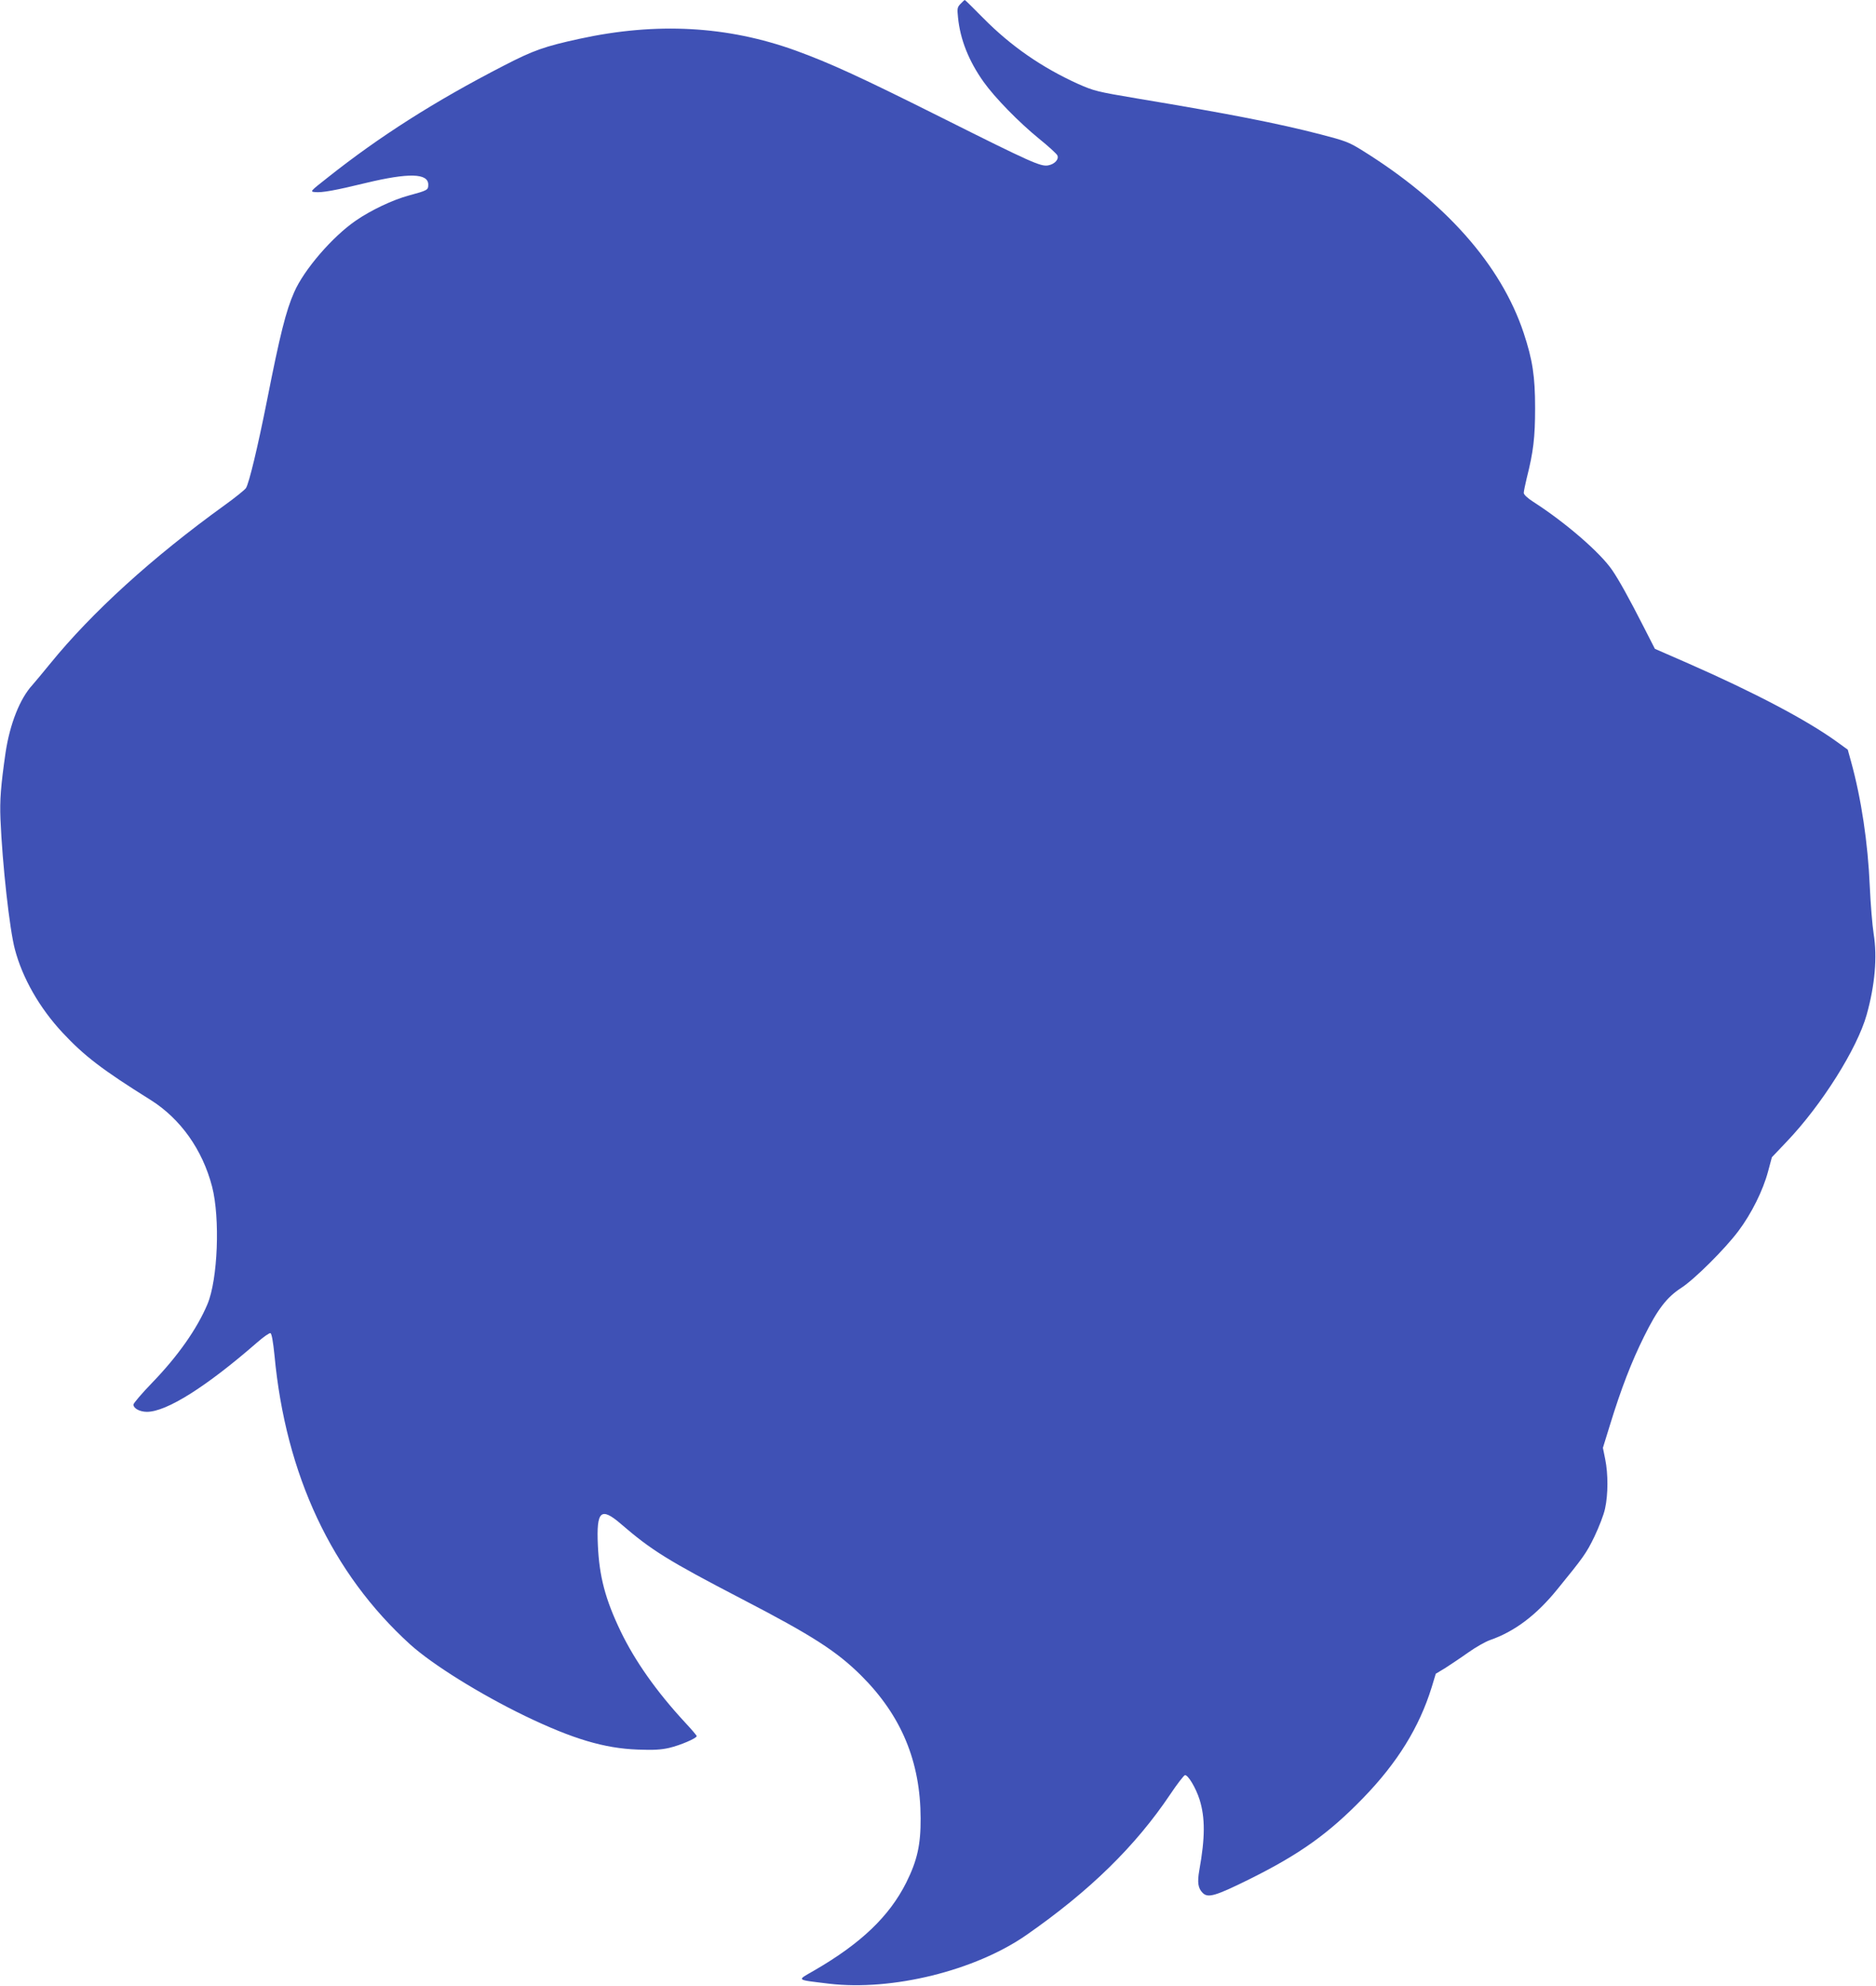 <?xml version="1.0" standalone="no"?>
<!DOCTYPE svg PUBLIC "-//W3C//DTD SVG 20010904//EN"
 "http://www.w3.org/TR/2001/REC-SVG-20010904/DTD/svg10.dtd">
<svg version="1.0" xmlns="http://www.w3.org/2000/svg"
 width="1209pt" height="1280pt" viewBox="0 0 1209 1280"
 preserveAspectRatio="xMidYMid meet">
<g transform="translate(0,1280) scale(0.1,-0.1)"
fill="#3f51b5" stroke="none">
<path d="M6190 12775 c-21 -22 -22 -30 -16 -88 14 -141 69 -280 165 -415 72
-101 226 -259 356 -365 61 -49 114 -98 119 -108 12 -25 -16 -57 -59 -65 -48
-9 -112 20 -685 307 -525 263 -722 353 -942 433 -440 159 -897 184 -1393 76
-225 -49 -297 -74 -490 -174 -441 -227 -799 -455 -1134 -721 -113 -89 -114
-90 -81 -93 44 -5 132 11 329 59 275 66 401 63 401 -11 0 -35 -4 -37 -125 -70
-104 -28 -245 -95 -342 -162 -150 -103 -334 -316 -397 -461 -53 -119 -92 -276
-175 -697 -59 -297 -116 -536 -136 -566 -7 -11 -69 -61 -137 -110 -467 -337
-855 -690 -1125 -1022 -48 -59 -99 -120 -114 -137 -81 -88 -145 -251 -173
-435 -31 -216 -38 -307 -33 -430 12 -290 59 -713 93 -839 49 -186 159 -378
307 -537 141 -151 256 -239 568 -434 192 -121 334 -320 396 -559 52 -202 37
-598 -30 -757 -67 -159 -190 -334 -354 -504 -68 -70 -123 -135 -123 -143 0
-25 41 -47 87 -47 126 0 382 161 710 447 41 36 80 63 86 60 8 -3 17 -54 26
-143 72 -771 370 -1405 874 -1863 144 -130 449 -320 742 -462 308 -148 509
-208 725 -216 103 -4 151 -1 203 11 72 17 177 62 177 76 0 4 -35 45 -78 91
-181 196 -320 393 -412 584 -99 206 -138 354 -147 556 -10 221 19 248 149 136
196 -169 301 -235 780 -484 455 -236 611 -337 768 -493 259 -258 382 -554 383
-920 1 -170 -22 -273 -93 -415 -109 -217 -292 -392 -593 -566 -114 -66 -123
-58 96 -85 406 -48 942 84 1272 314 408 284 703 573 927 907 44 66 87 121 94
123 19 5 71 -82 95 -158 36 -116 36 -244 -2 -455 -14 -79 -8 -116 22 -146 34
-34 82 -20 302 89 324 161 510 294 732 523 221 228 361 455 441 712 l27 89 60
36 c32 21 99 65 148 100 49 35 113 71 142 81 158 55 298 160 434 328 167 205
186 231 238 338 29 61 61 142 69 182 20 91 20 223 1 317 l-15 74 46 149 c71
231 138 405 219 568 87 176 146 253 240 314 86 56 281 250 368 366 85 113 159
263 191 383 l25 93 96 101 c226 237 454 600 515 818 53 190 69 371 45 520 -9
58 -20 195 -25 305 -12 283 -55 568 -121 807 l-21 76 -76 55 c-191 137 -522
312 -952 501 l-215 94 -71 139 c-93 183 -162 307 -204 368 -77 113 -301 307
-508 440 -39 25 -62 47 -62 58 0 10 9 53 19 95 43 170 54 262 54 452 0 204
-16 310 -74 485 -146 438 -505 844 -1044 1178 -82 51 -107 60 -265 101 -275
71 -585 132 -1180 231 -262 44 -280 49 -382 94 -234 106 -433 244 -610 423
-64 65 -118 118 -120 118 -3 0 -15 -11 -28 -25z"/>
</g>
</svg>
